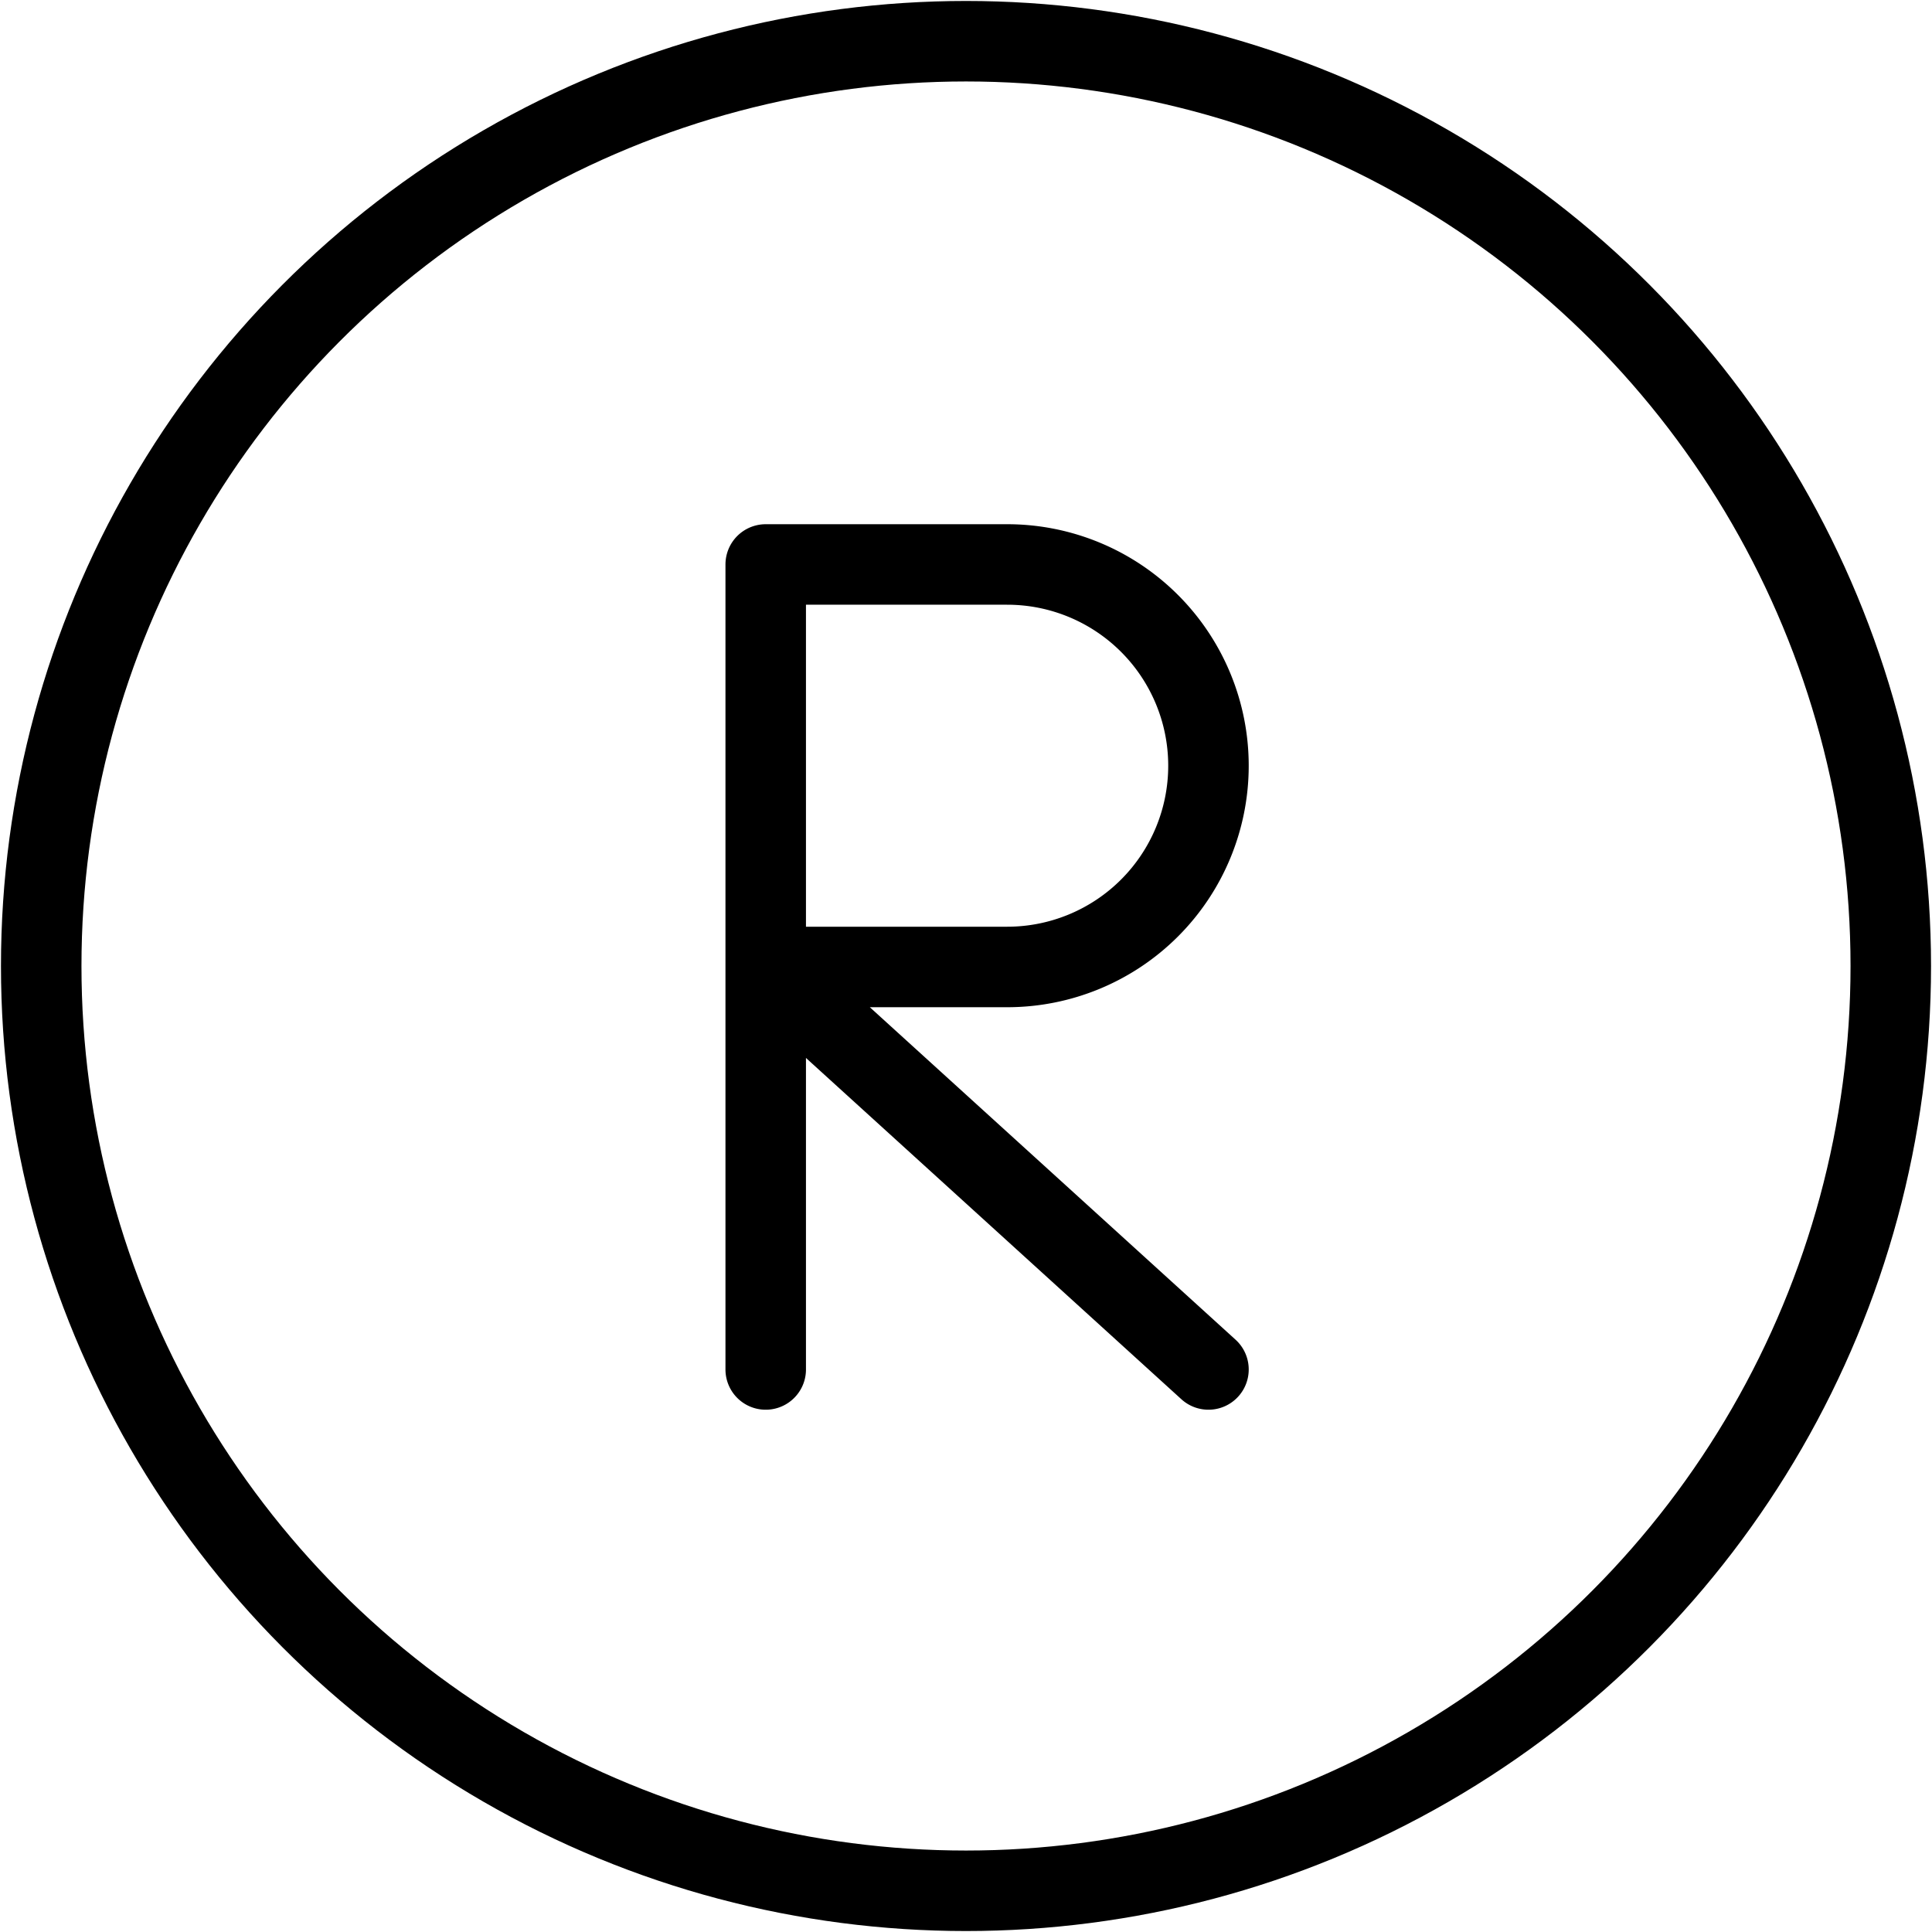 <svg xmlns="http://www.w3.org/2000/svg" viewBox="0 0 24 24"><g transform="matrix(1,0,0,1,0,0)"><defs><style>.a{fill:none;stroke:#000000;stroke-linecap:round;stroke-linejoin:round;}</style></defs><path class="a" d="M9.512,17.012v-10h3a2.5,2.5,0,0,1,0,5h-3l5.5,5"></path><circle class="a" cx="12" cy="12" r="11.488"></circle></g></svg>